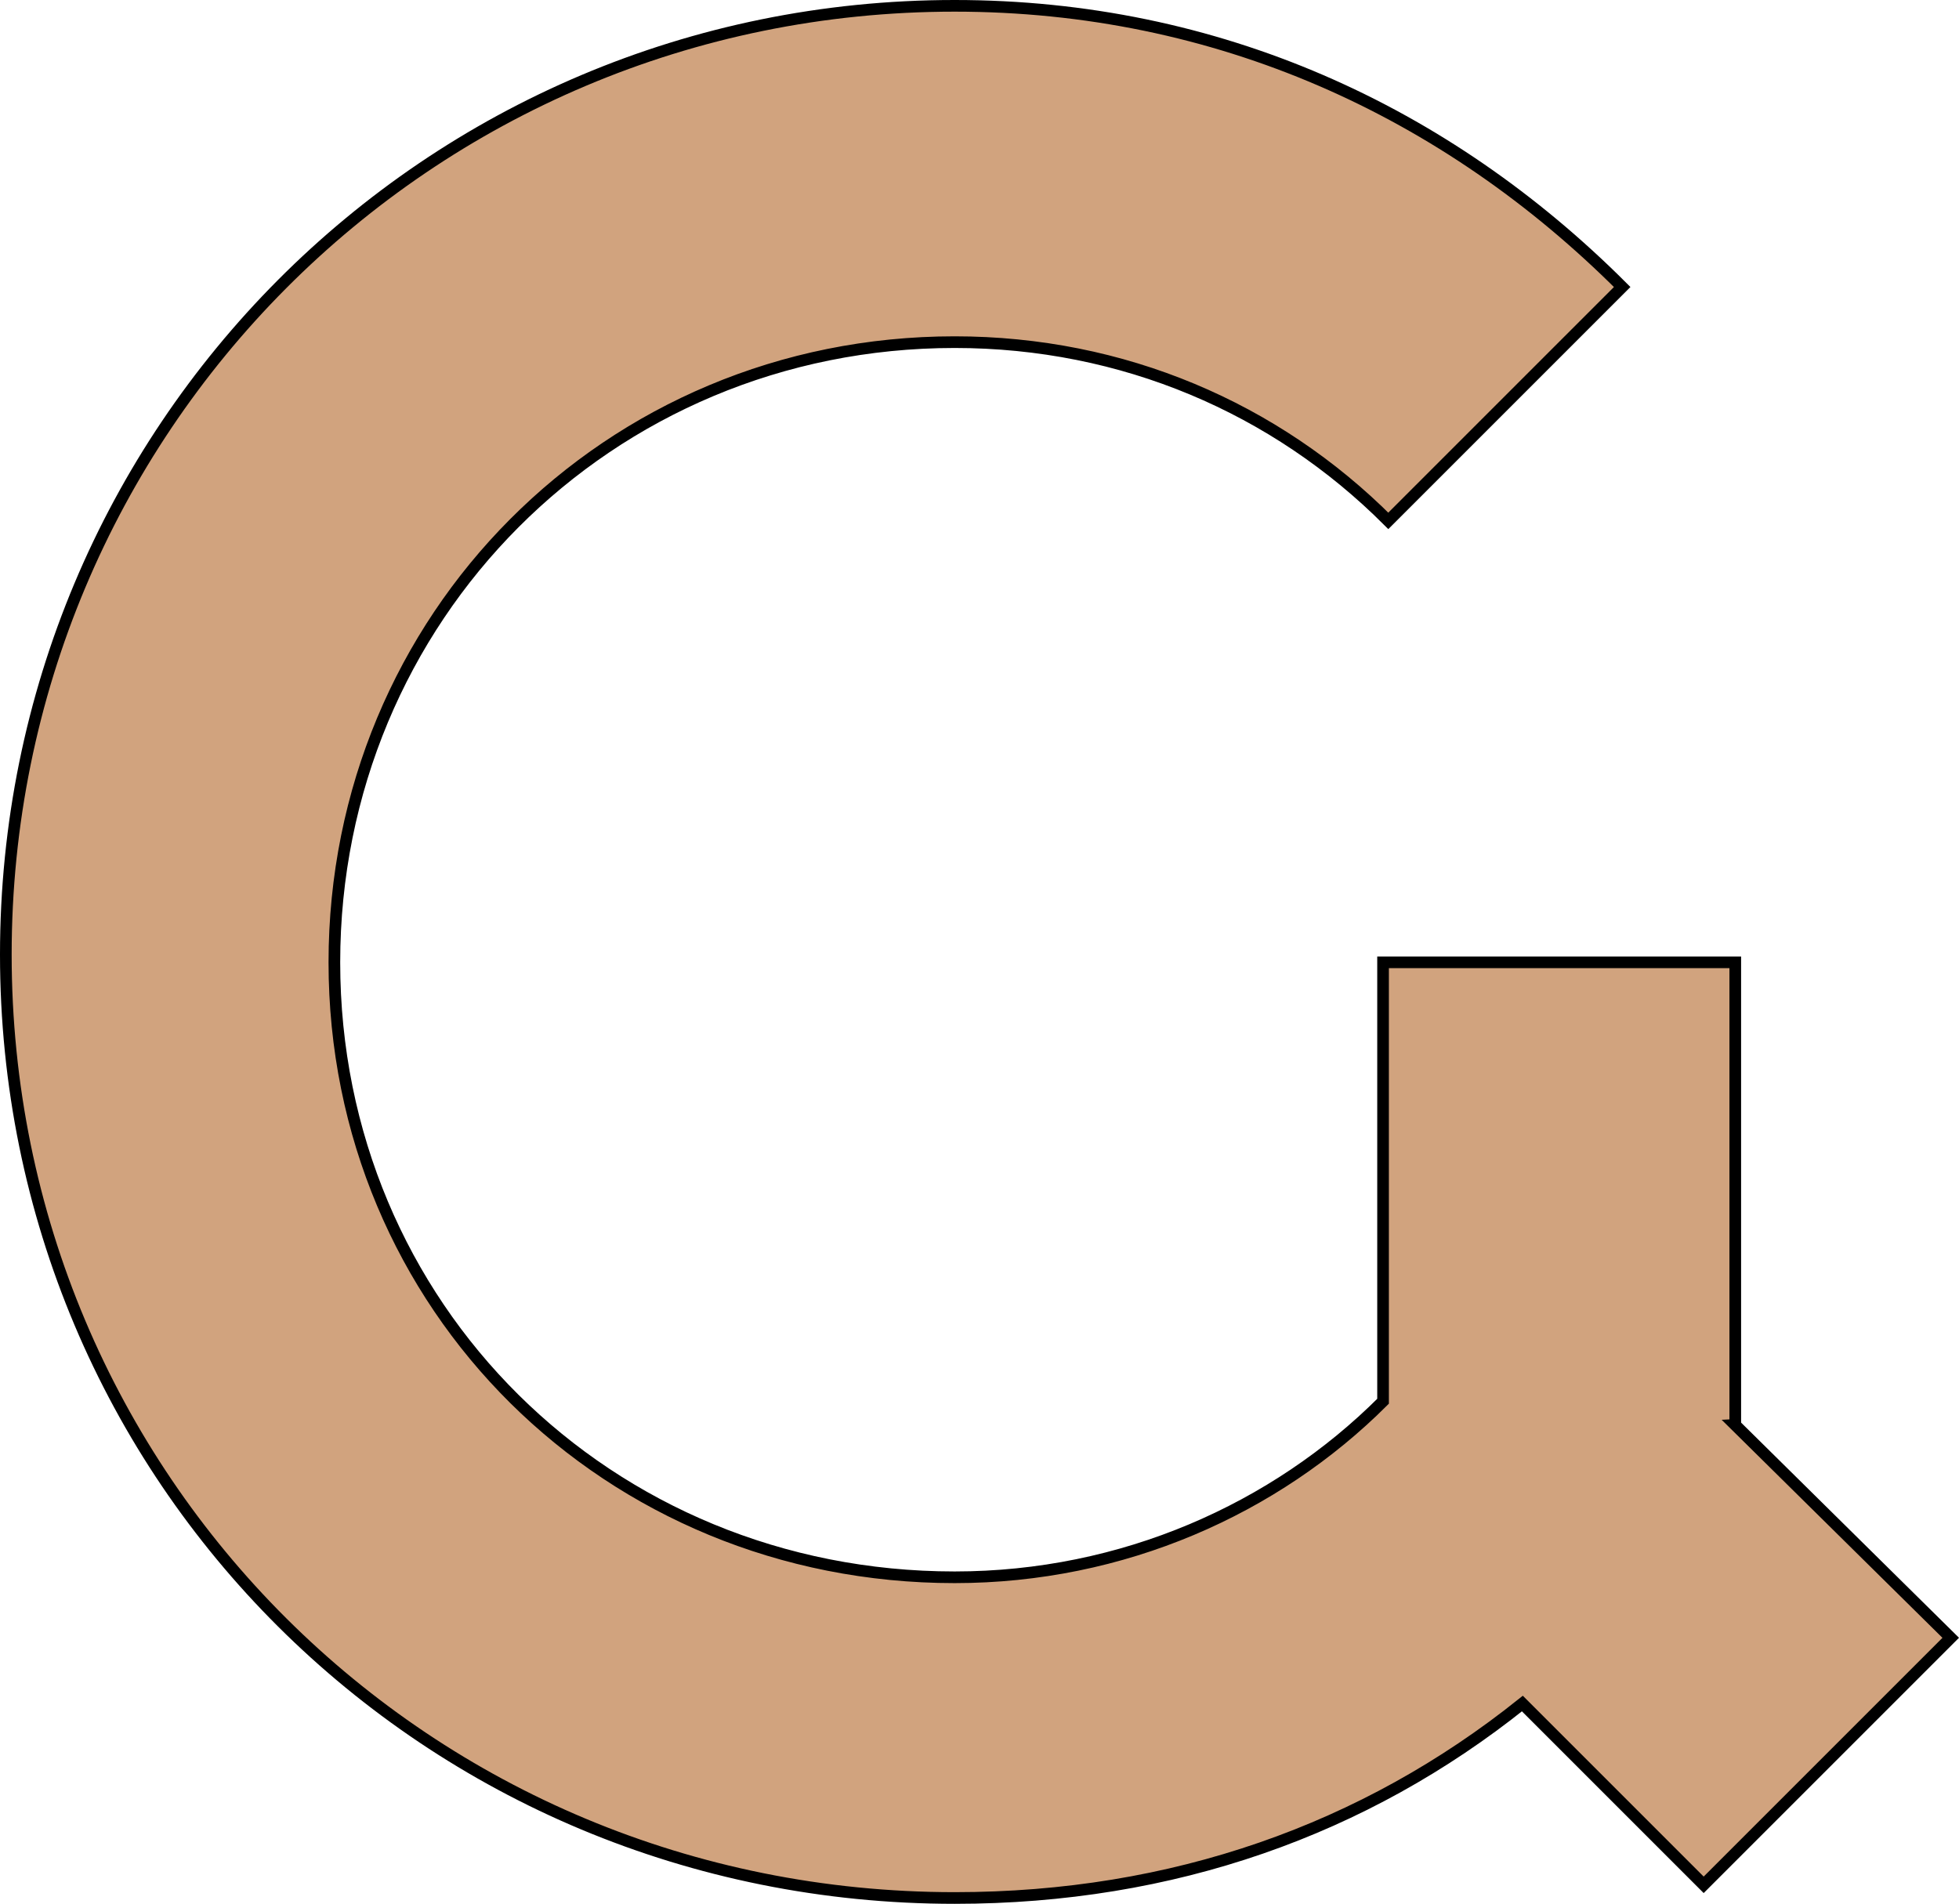 <?xml version="1.0" encoding="UTF-8"?><svg id="_レイヤー_2" xmlns="http://www.w3.org/2000/svg" viewBox="0 0 168.03 163.31"><defs><style>.cls-1{fill:#d1a37e;stroke:#000;stroke-miterlimit:10;}</style></defs><g id="top_slide-1"><path class="cls-1" d="M148.83,122.23l18.49,18.26-21.19,21.19-15.55-15.55c-13.53,10.82-29.98,16.68-48.69,16.68C36.57,162.81.5,126.74.5,81.88S36.57.5,81.88.5c22.54,0,42.16,9.02,57.26,24.12l-20.06,20.06c-9.69-9.69-22.77-15.33-37.2-15.33-29.76,0-53.2,23.67-53.2,53.2s23.44,52.75,53.2,52.75c14.43,0,27.5-5.86,36.75-15.1v-37.65h30.21v39.68Z"/></g></svg>